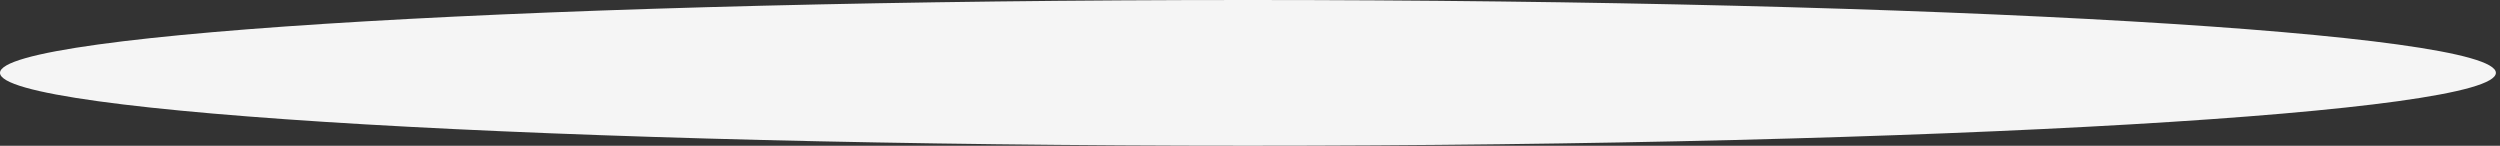 <?xml version="1.0" encoding="utf-8"?>
<svg xmlns="http://www.w3.org/2000/svg" fill="none" height="100%" overflow="visible" preserveAspectRatio="none" style="display: block;" viewBox="0 0 343 20" width="100%">
<rect x="0" y="0" width="343" height="20" fill="#333333" stroke="none"/>
<g id="Shadow">
<path d="M171.218 19.993C265.778 19.993 342.435 15.517 342.435 9.996C342.435 4.475 265.778 0 171.218 0C76.657 0 0 4.475 0 9.996C0 15.517 76.657 19.993 171.218 19.993Z" fill="#F5F5F5" id="Vector"/>
</g>
</svg>